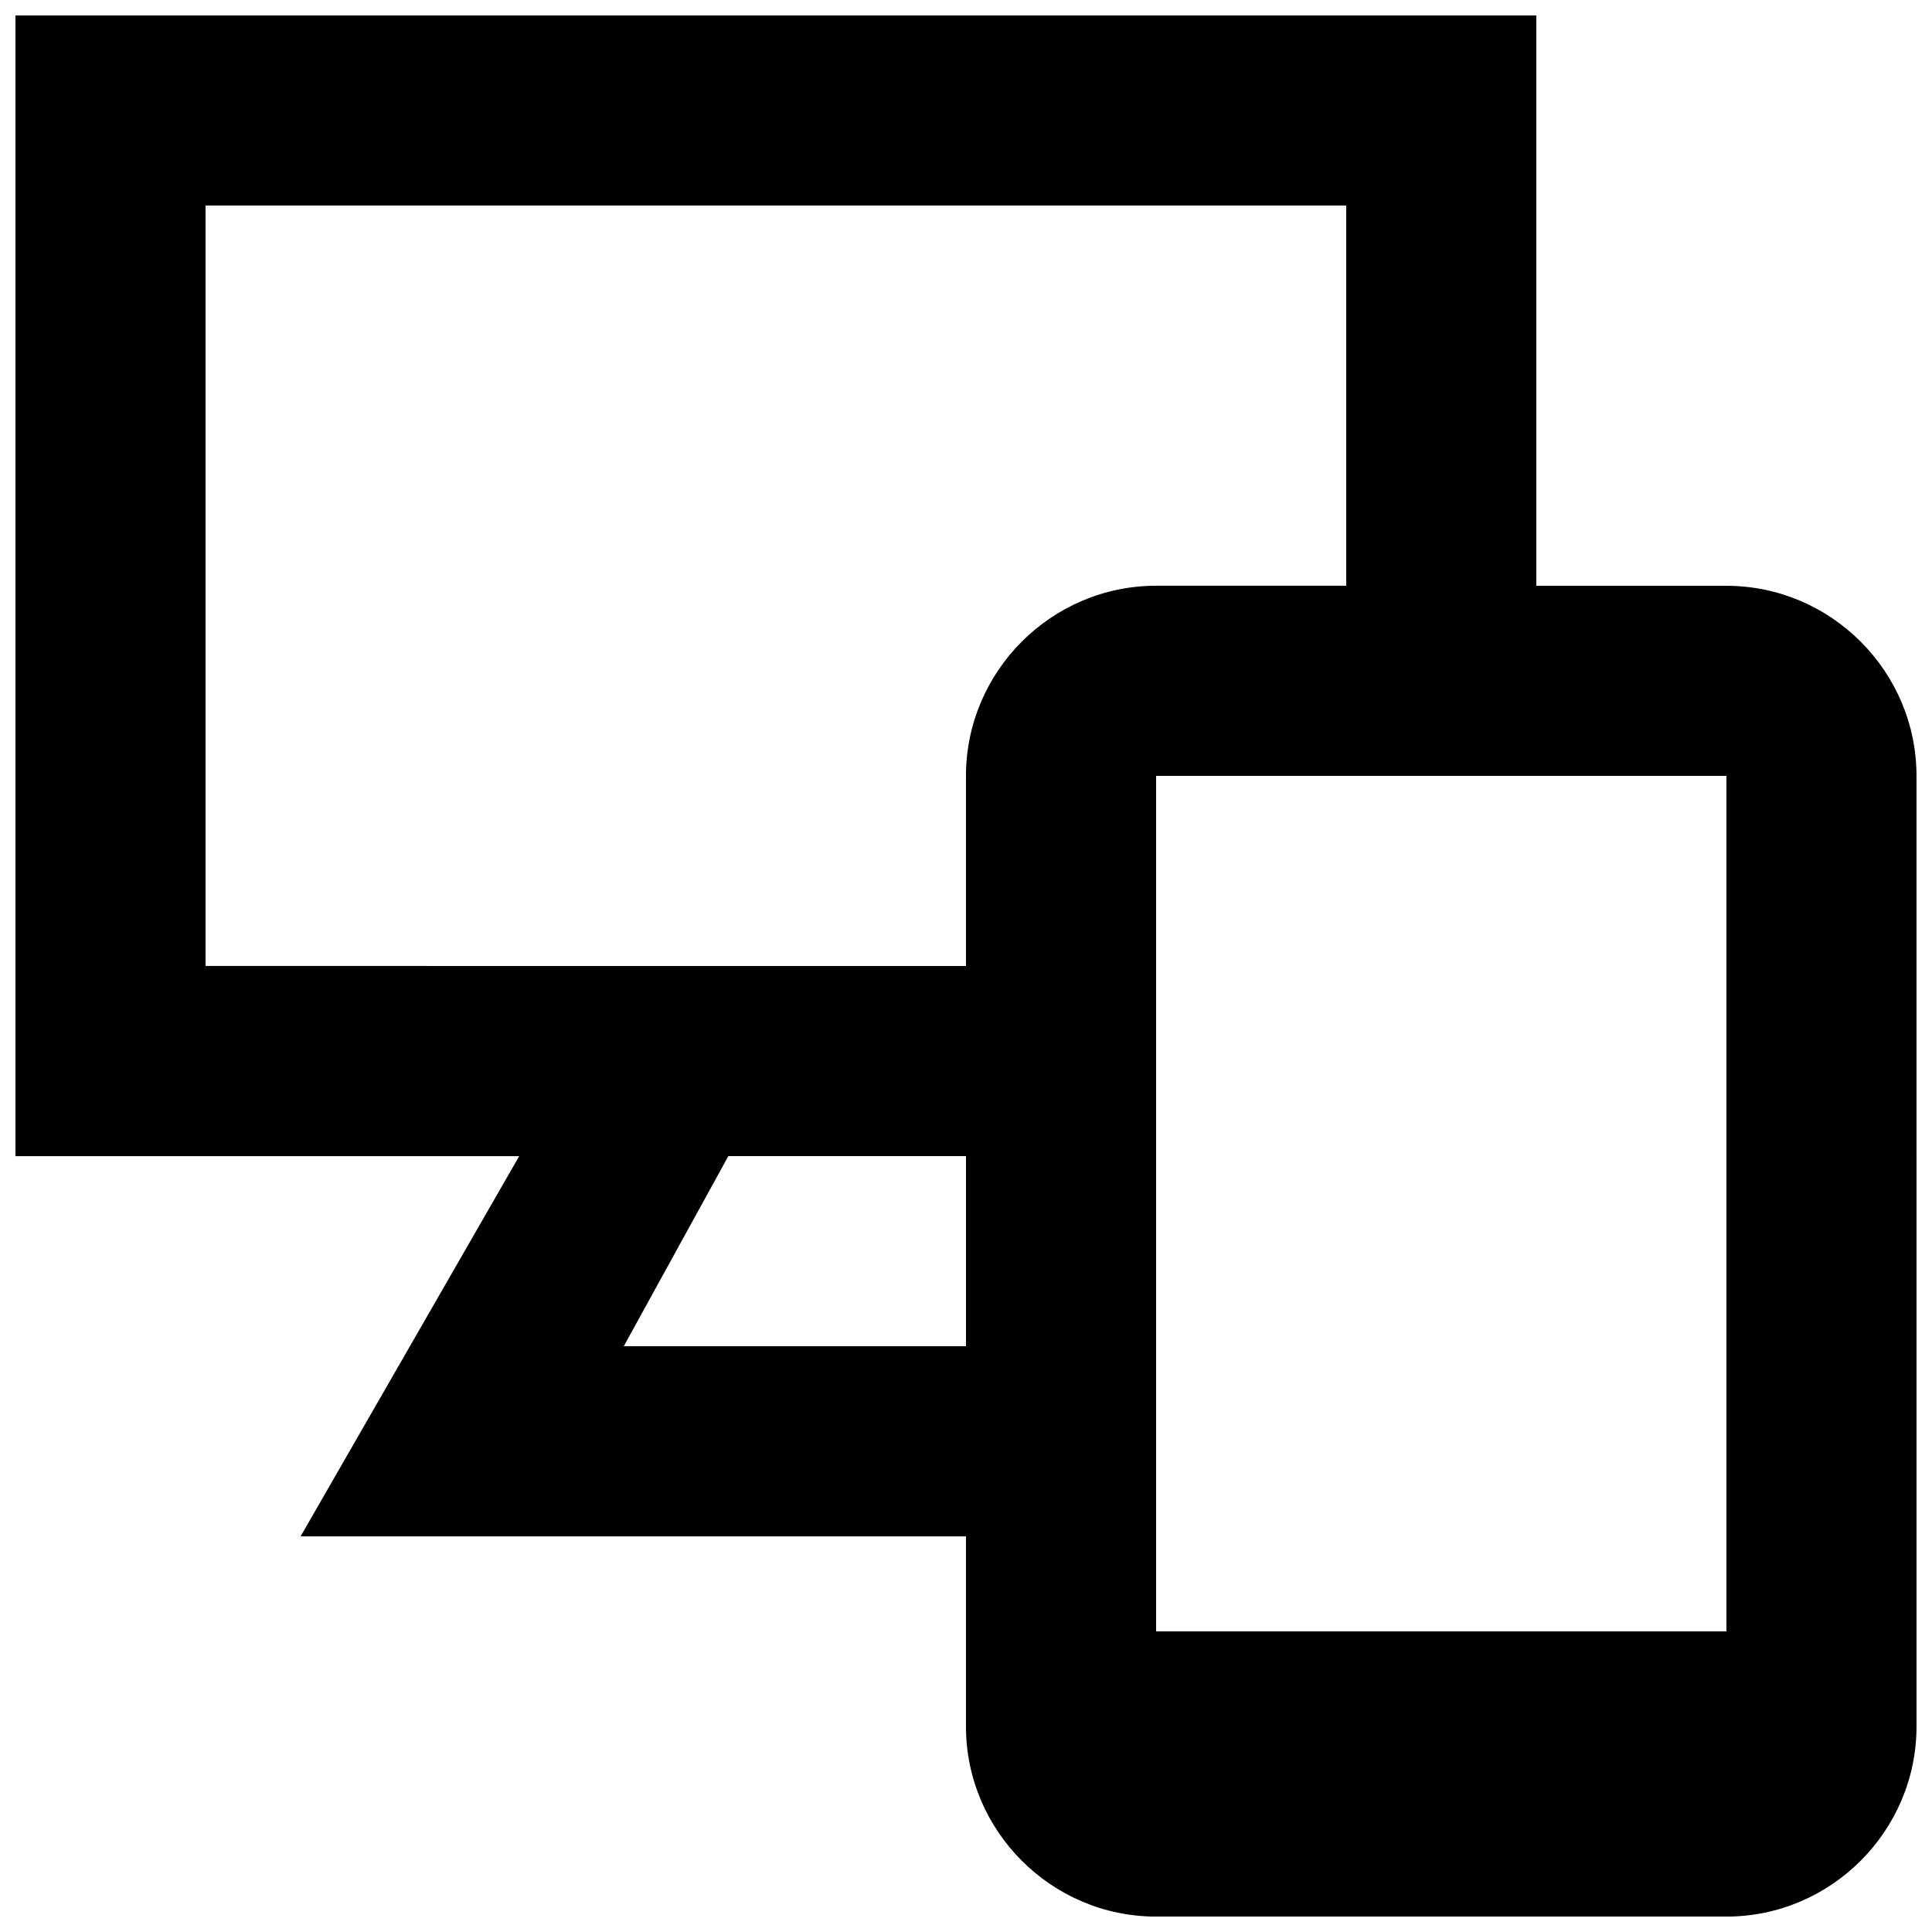 <?xml version="1.0" encoding="UTF-8"?>
<!-- Uploaded to: SVG Repo, www.svgrepo.com, Generator: SVG Repo Mixer Tools -->
<svg width="800px" height="800px" version="1.1" viewBox="144 144 512 512" xmlns="http://www.w3.org/2000/svg">
 <defs>
  <clipPath id="a">
   <path d="m148.09 148.09h503.81v503.81h-503.81z"/>
  </clipPath>
 </defs>
 <g clip-path="url(#a)">
  <path d="m601.52 299.24h-50.383v-151.14h-403.05v302.29h133.51l-57.938 100.76h176.33v50.383c0 27.711 22.672 50.383 50.383 50.383h151.14c27.711 0 50.383-22.672 50.383-50.383l-0.004-251.91c0-27.711-22.672-50.379-50.379-50.379zm0 277.09h-151.14v-226.71h151.14zm-403.05-377.86h302.29v100.76h-50.383c-27.711 0-50.383 22.672-50.383 50.383v50.383l-201.52-0.004zm110.84 302.29 27.711-50.383h62.977v50.383z"/>
 </g>
</svg>